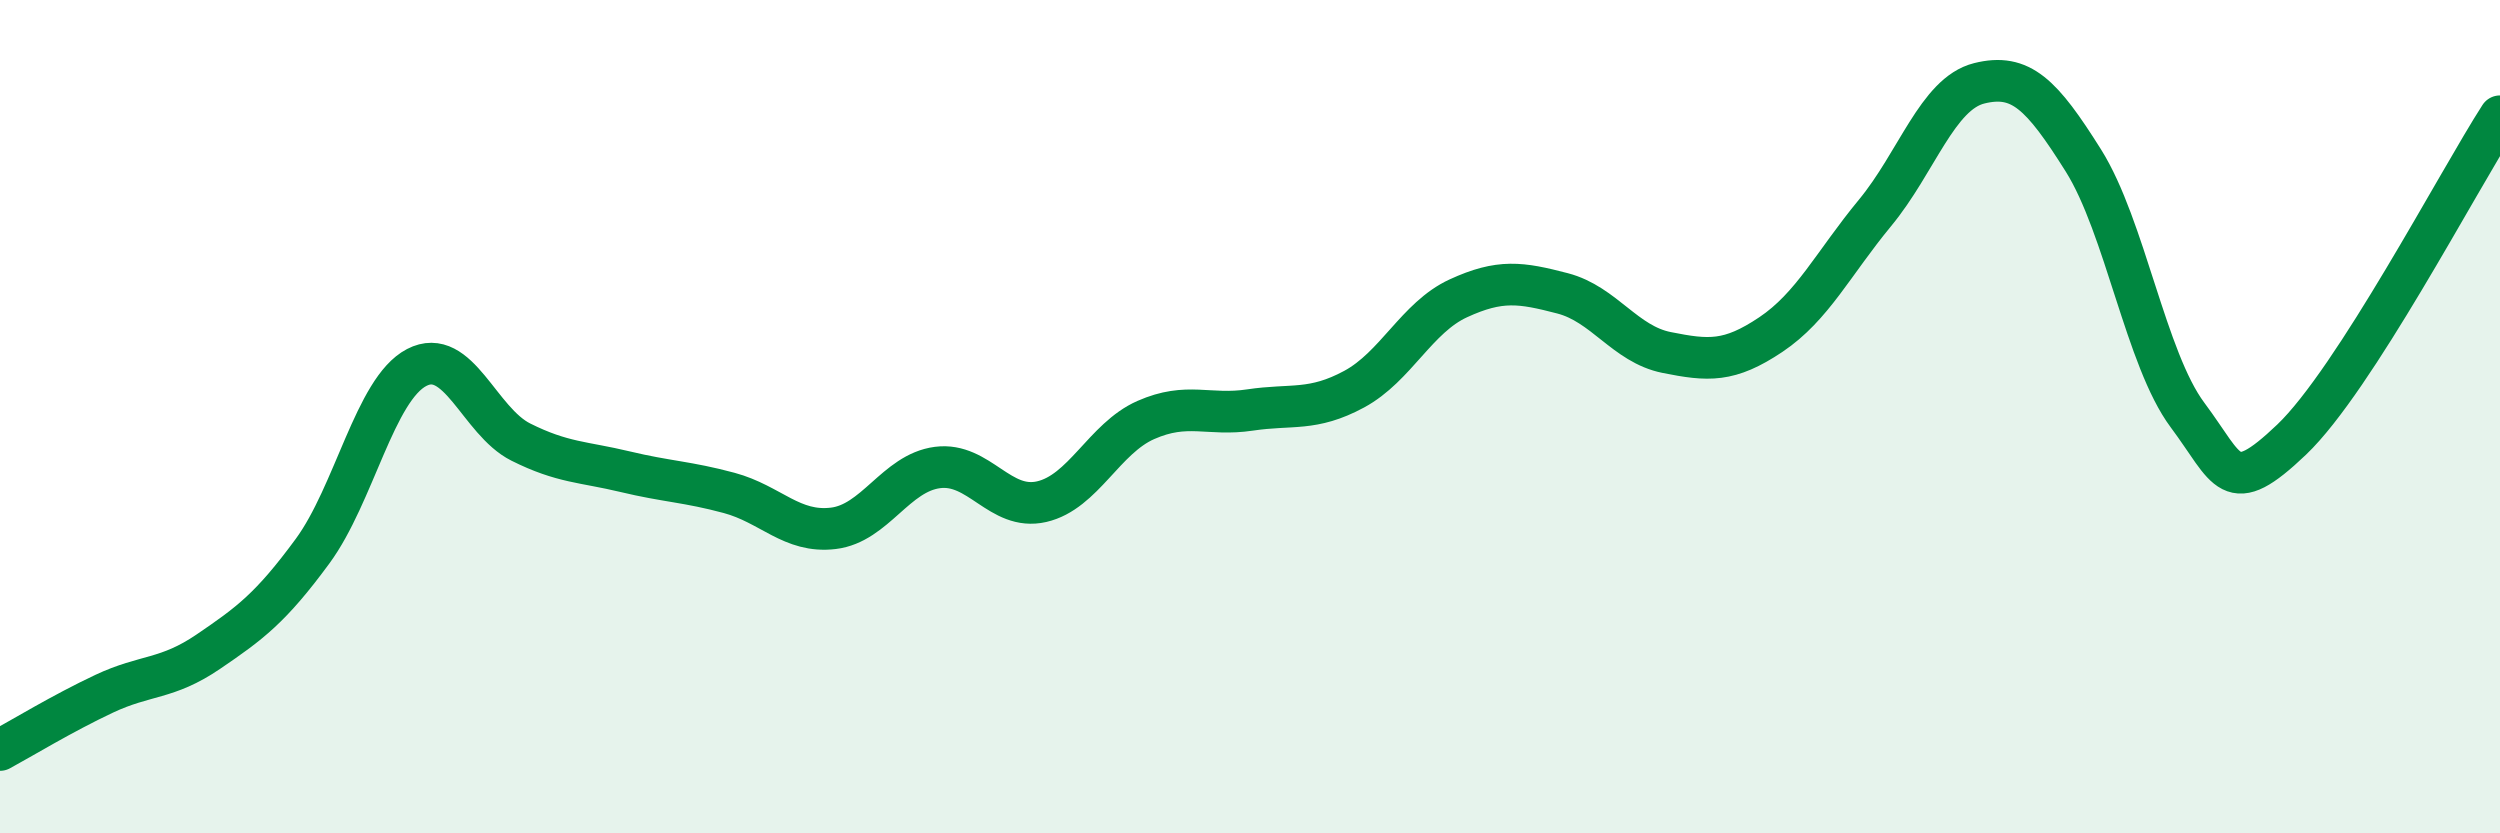 
    <svg width="60" height="20" viewBox="0 0 60 20" xmlns="http://www.w3.org/2000/svg">
      <path
        d="M 0,18 C 0.5,17.73 1.5,17.12 2.5,16.65 C 3.5,16.18 4,16.32 5,15.64 C 6,14.96 6.5,14.59 7.5,13.23 C 8.5,11.87 9,9.34 10,8.82 C 11,8.3 11.5,10.11 12.5,10.61 C 13.5,11.11 14,11.08 15,11.32 C 16,11.56 16.5,11.56 17.5,11.83 C 18.5,12.1 19,12.8 20,12.68 C 21,12.56 21.5,11.35 22.5,11.22 C 23.5,11.09 24,12.27 25,12.04 C 26,11.81 26.5,10.52 27.5,10.08 C 28.5,9.64 29,9.99 30,9.84 C 31,9.69 31.5,9.88 32.5,9.34 C 33.5,8.8 34,7.62 35,7.16 C 36,6.7 36.5,6.78 37.5,7.04 C 38.5,7.3 39,8.26 40,8.46 C 41,8.66 41.5,8.7 42.5,8.03 C 43.5,7.36 44,6.32 45,5.11 C 46,3.9 46.5,2.25 47.5,2 C 48.5,1.75 49,2.26 50,3.85 C 51,5.44 51.5,8.62 52.5,9.96 C 53.5,11.3 53.5,11.98 55,10.55 C 56.5,9.12 59,4.34 60,2.79L60 20L0 20Z"
        fill="#008740"
        opacity="0.1"
        stroke-linecap="round"
        stroke-linejoin="round"
      />
      <path
        d="M 0,18 C 0.5,17.73 1.5,17.12 2.5,16.65 C 3.5,16.18 4,16.32 5,15.64 C 6,14.96 6.5,14.59 7.5,13.23 C 8.5,11.87 9,9.34 10,8.82 C 11,8.3 11.5,10.11 12.5,10.61 C 13.5,11.11 14,11.08 15,11.32 C 16,11.56 16.5,11.56 17.5,11.83 C 18.5,12.1 19,12.8 20,12.68 C 21,12.56 21.5,11.35 22.5,11.22 C 23.5,11.09 24,12.27 25,12.04 C 26,11.81 26.5,10.52 27.5,10.08 C 28.5,9.64 29,9.99 30,9.84 C 31,9.69 31.5,9.88 32.5,9.34 C 33.5,8.8 34,7.62 35,7.16 C 36,6.7 36.5,6.78 37.5,7.04 C 38.5,7.3 39,8.26 40,8.46 C 41,8.66 41.5,8.7 42.5,8.03 C 43.5,7.36 44,6.32 45,5.11 C 46,3.9 46.5,2.25 47.5,2 C 48.5,1.75 49,2.26 50,3.85 C 51,5.44 51.5,8.62 52.5,9.96 C 53.5,11.3 53.5,11.98 55,10.55 C 56.5,9.12 59,4.34 60,2.79"
        stroke="#008740"
        stroke-width="1"
        fill="none"
        stroke-linecap="round"
        stroke-linejoin="round"
      />
    </svg>
  